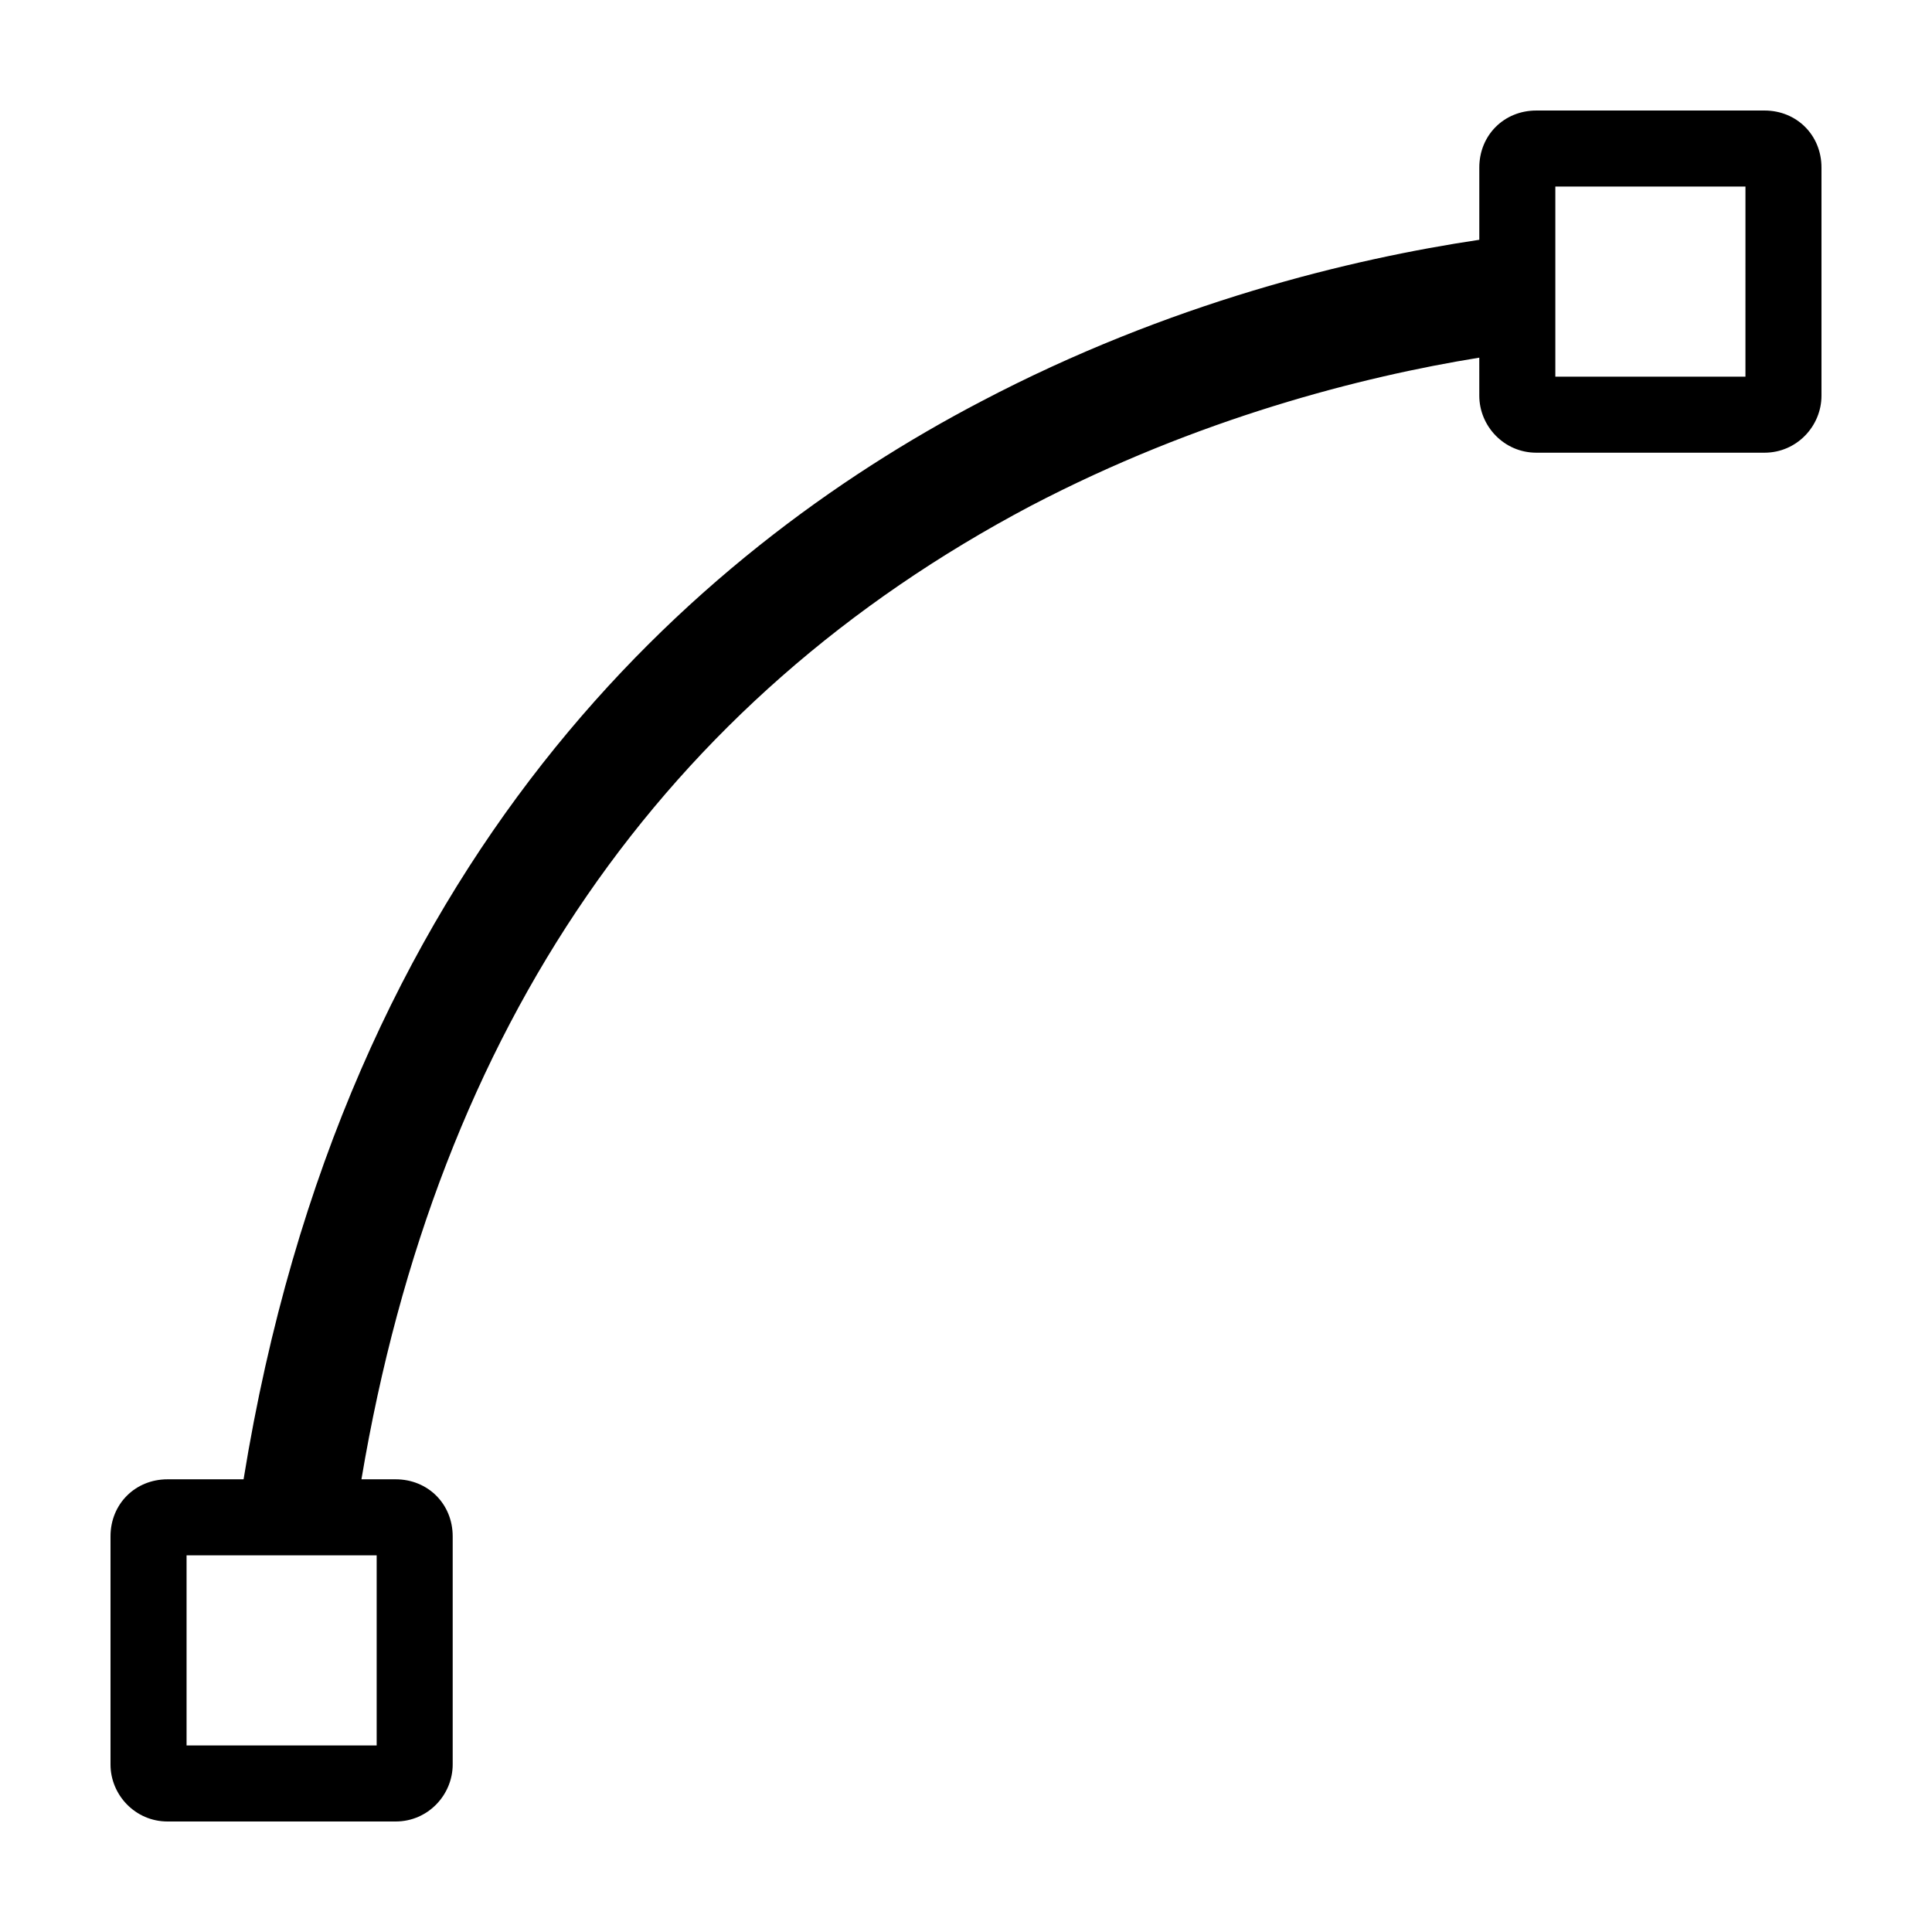 <?xml version="1.0" encoding="UTF-8"?>
<!-- Uploaded to: SVG Find, www.svgrepo.com, Generator: SVG Find Mixer Tools -->
<svg fill="#000000" width="800px" height="800px" version="1.1" viewBox="144 144 512 512" xmlns="http://www.w3.org/2000/svg">
 <path d="m611.6 173.29h-60.457c-8.566 0-15.113 6.551-15.113 15.113v19.145c-33.754 5.039-82.121 16.625-132 42.824-76.074 39.801-168.78 120.91-195.48 285.66h-20.152c-8.566 0-15.113 6.551-15.113 15.113v60.457c0 8.062 6.551 15.113 15.113 15.113h60.457c8.566 0 15.113-7.055 15.113-15.113v-60.457c0-8.566-6.551-15.113-15.113-15.113h-9.07c20.152-119.91 80.105-206.56 177.34-257.95 44.336-23.176 87.664-34.258 118.9-39.297l0.004 10.074c0 8.062 6.551 15.113 15.113 15.113h60.457c8.566 0 15.113-7.055 15.113-15.113v-60.457c0-8.566-6.547-15.113-15.113-15.113zm-367.78 433.27h-50.379v-50.379h50.379zm362.74-362.74h-50.379v-50.379h50.383z"/>
</svg>